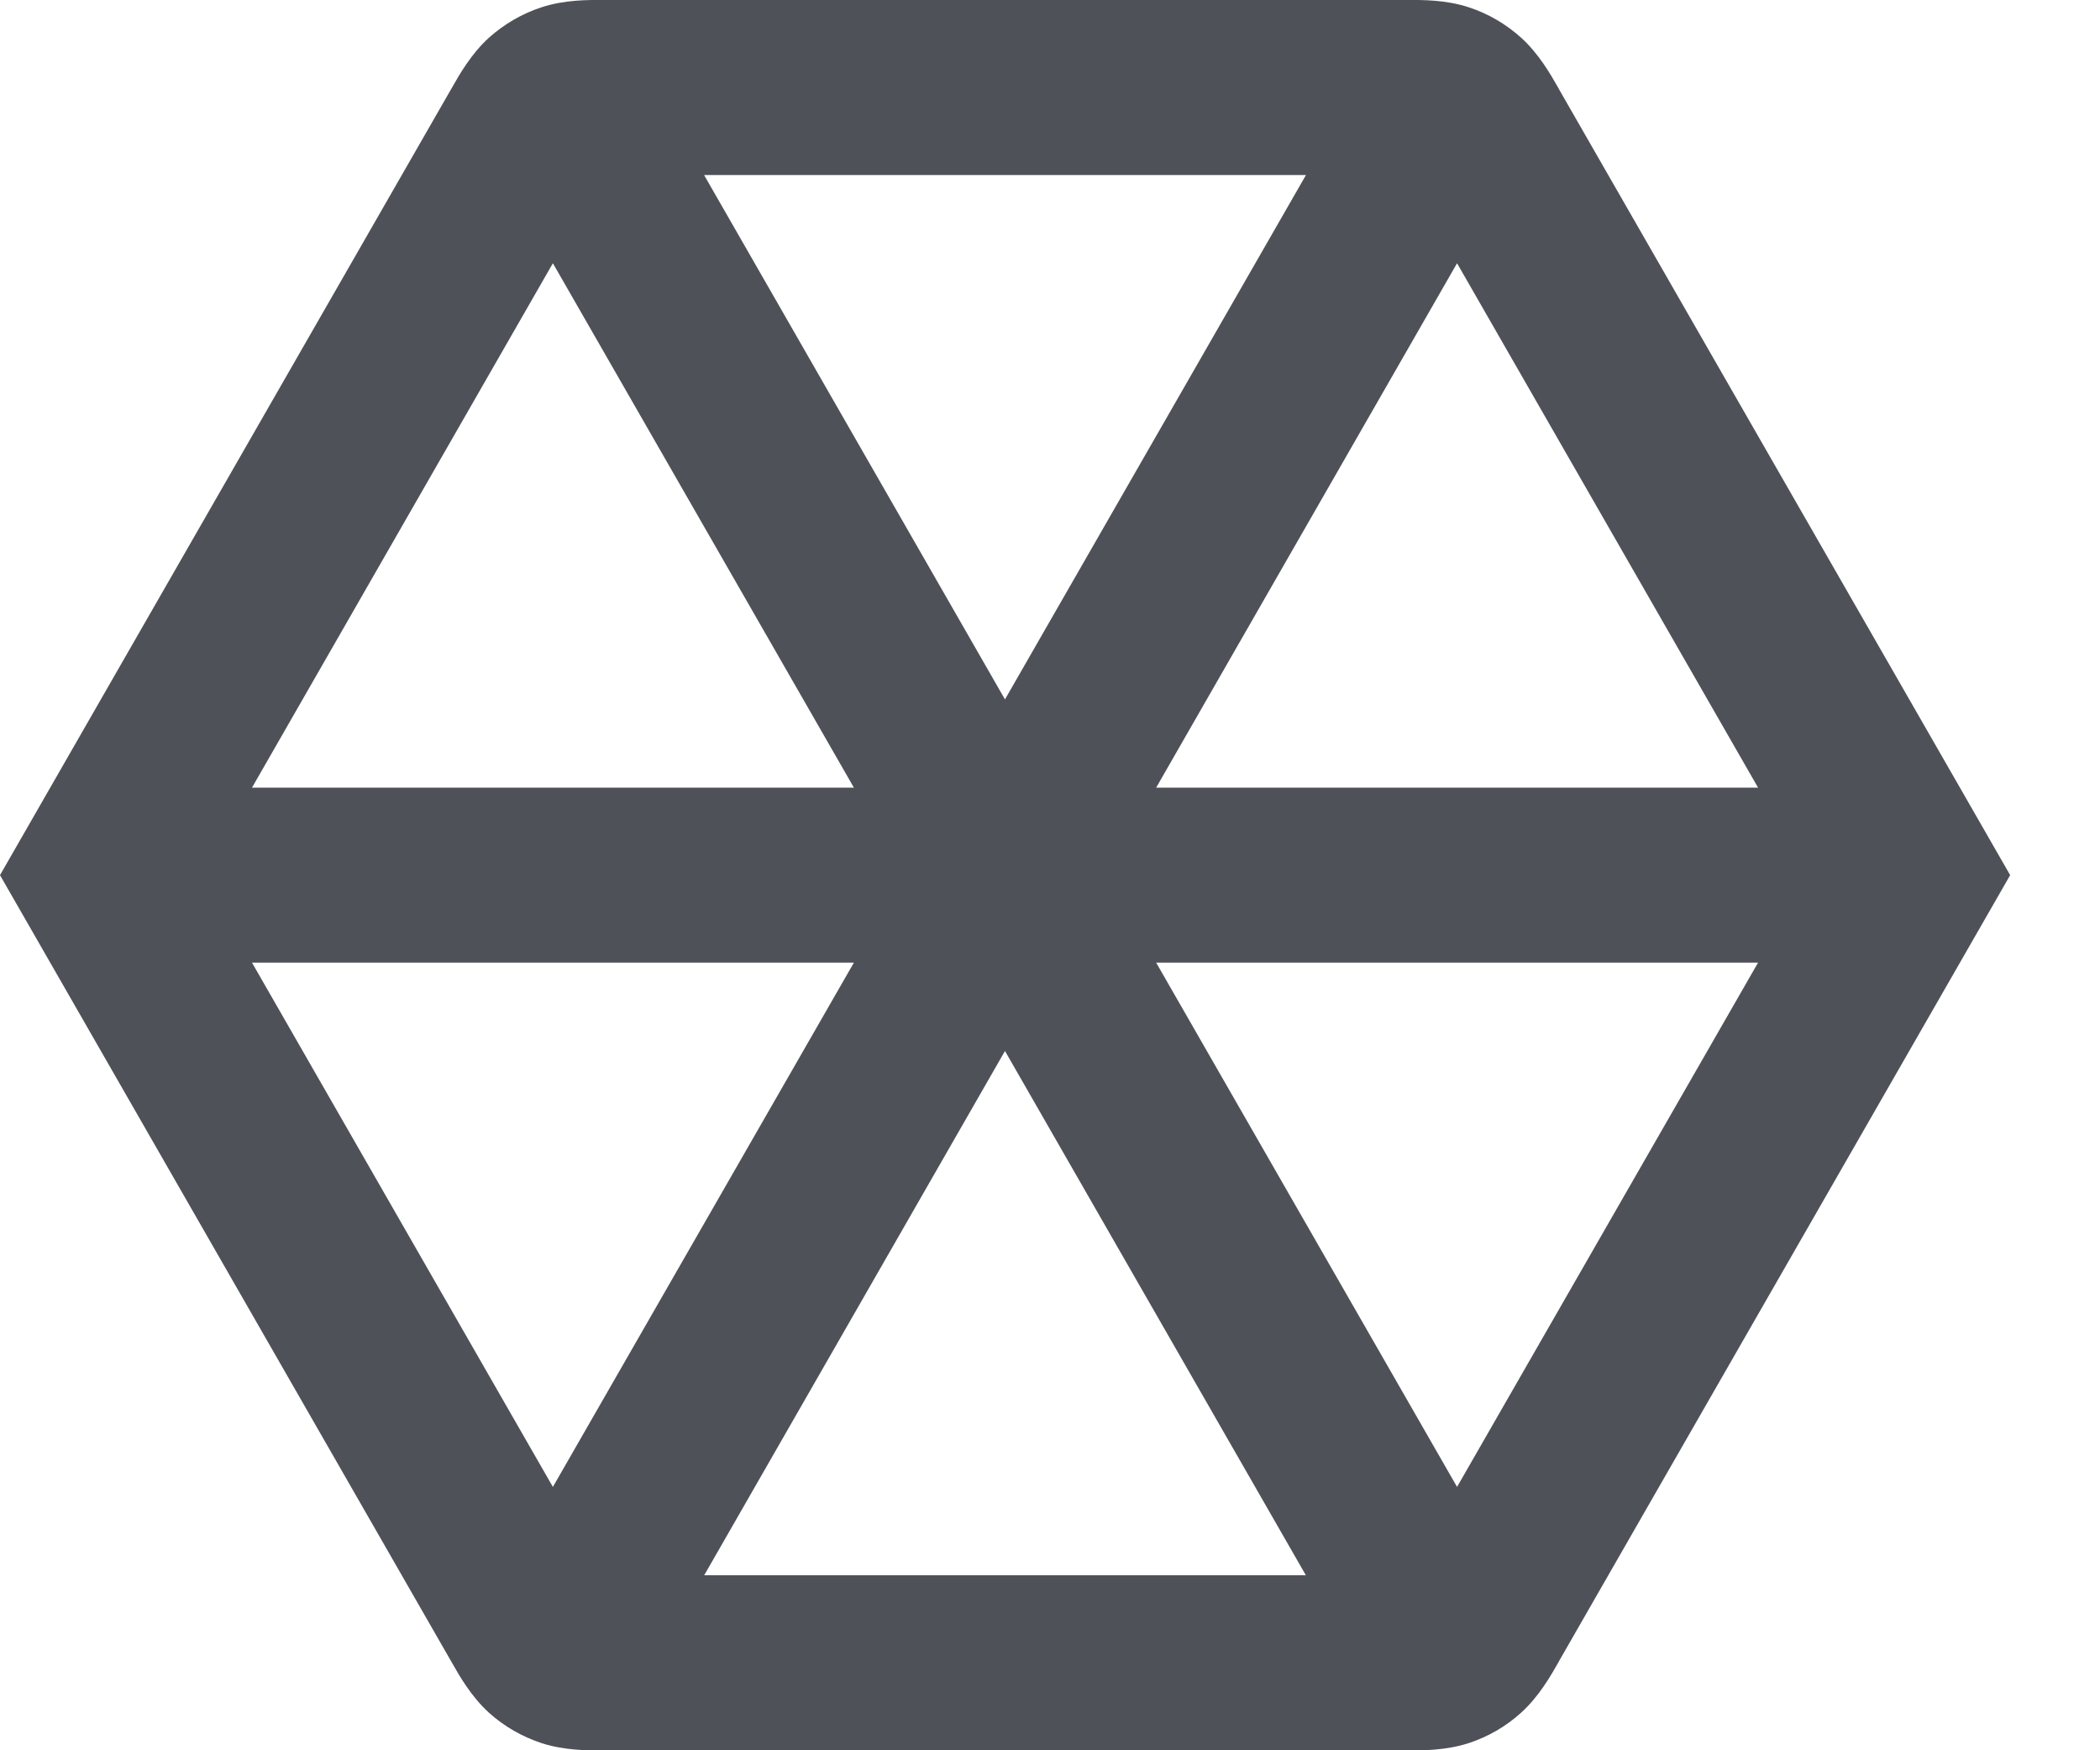 <?xml version="1.0" encoding="utf-8"?>
<svg xmlns="http://www.w3.org/2000/svg" fill="none" height="100%" overflow="visible" preserveAspectRatio="none" style="display: block;" viewBox="0 0 18 15" width="100%">
<path clip-rule="evenodd" d="M12.062 0C12.187 -0.001 12.393 -0.002 12.588 0.062C12.755 0.116 12.908 0.206 13.038 0.323C13.191 0.461 13.292 0.64 13.354 0.748C13.36 0.759 13.366 0.769 13.371 0.779L17.23 7.5L13.371 14.222C13.366 14.231 13.36 14.242 13.354 14.253C13.292 14.361 13.191 14.54 13.038 14.678C12.908 14.796 12.755 14.884 12.588 14.939C12.393 15.002 12.187 15.002 12.062 15.001C12.05 15.001 12.037 15 12.026 15H5.203C5.192 15 5.18 15.001 5.167 15.001C5.043 15.002 4.838 15.002 4.643 14.939C4.476 14.884 4.322 14.796 4.191 14.678C4.039 14.54 3.937 14.361 3.876 14.253C3.87 14.242 3.864 14.231 3.858 14.222L0 7.5L3.858 0.779C3.864 0.769 3.87 0.759 3.876 0.748C3.937 0.64 4.039 0.461 4.191 0.323C4.322 0.206 4.476 0.116 4.643 0.062C4.838 -0.002 5.043 -0.001 5.167 0H12.062ZM6.036 13.5H11.193L8.614 9.007L6.036 13.5ZM4.739 12.743L7.319 8.25H2.16L4.739 12.743ZM9.91 8.25L12.489 12.743L15.069 8.25H9.91ZM9.91 6.75H15.069L12.489 2.256L9.91 6.75ZM2.16 6.75H7.319L4.739 2.256L2.16 6.75ZM8.614 5.994L11.194 1.5H6.035L8.614 5.994Z" fill="#4F5159" fill-rule="evenodd" id="path"/>
</svg>